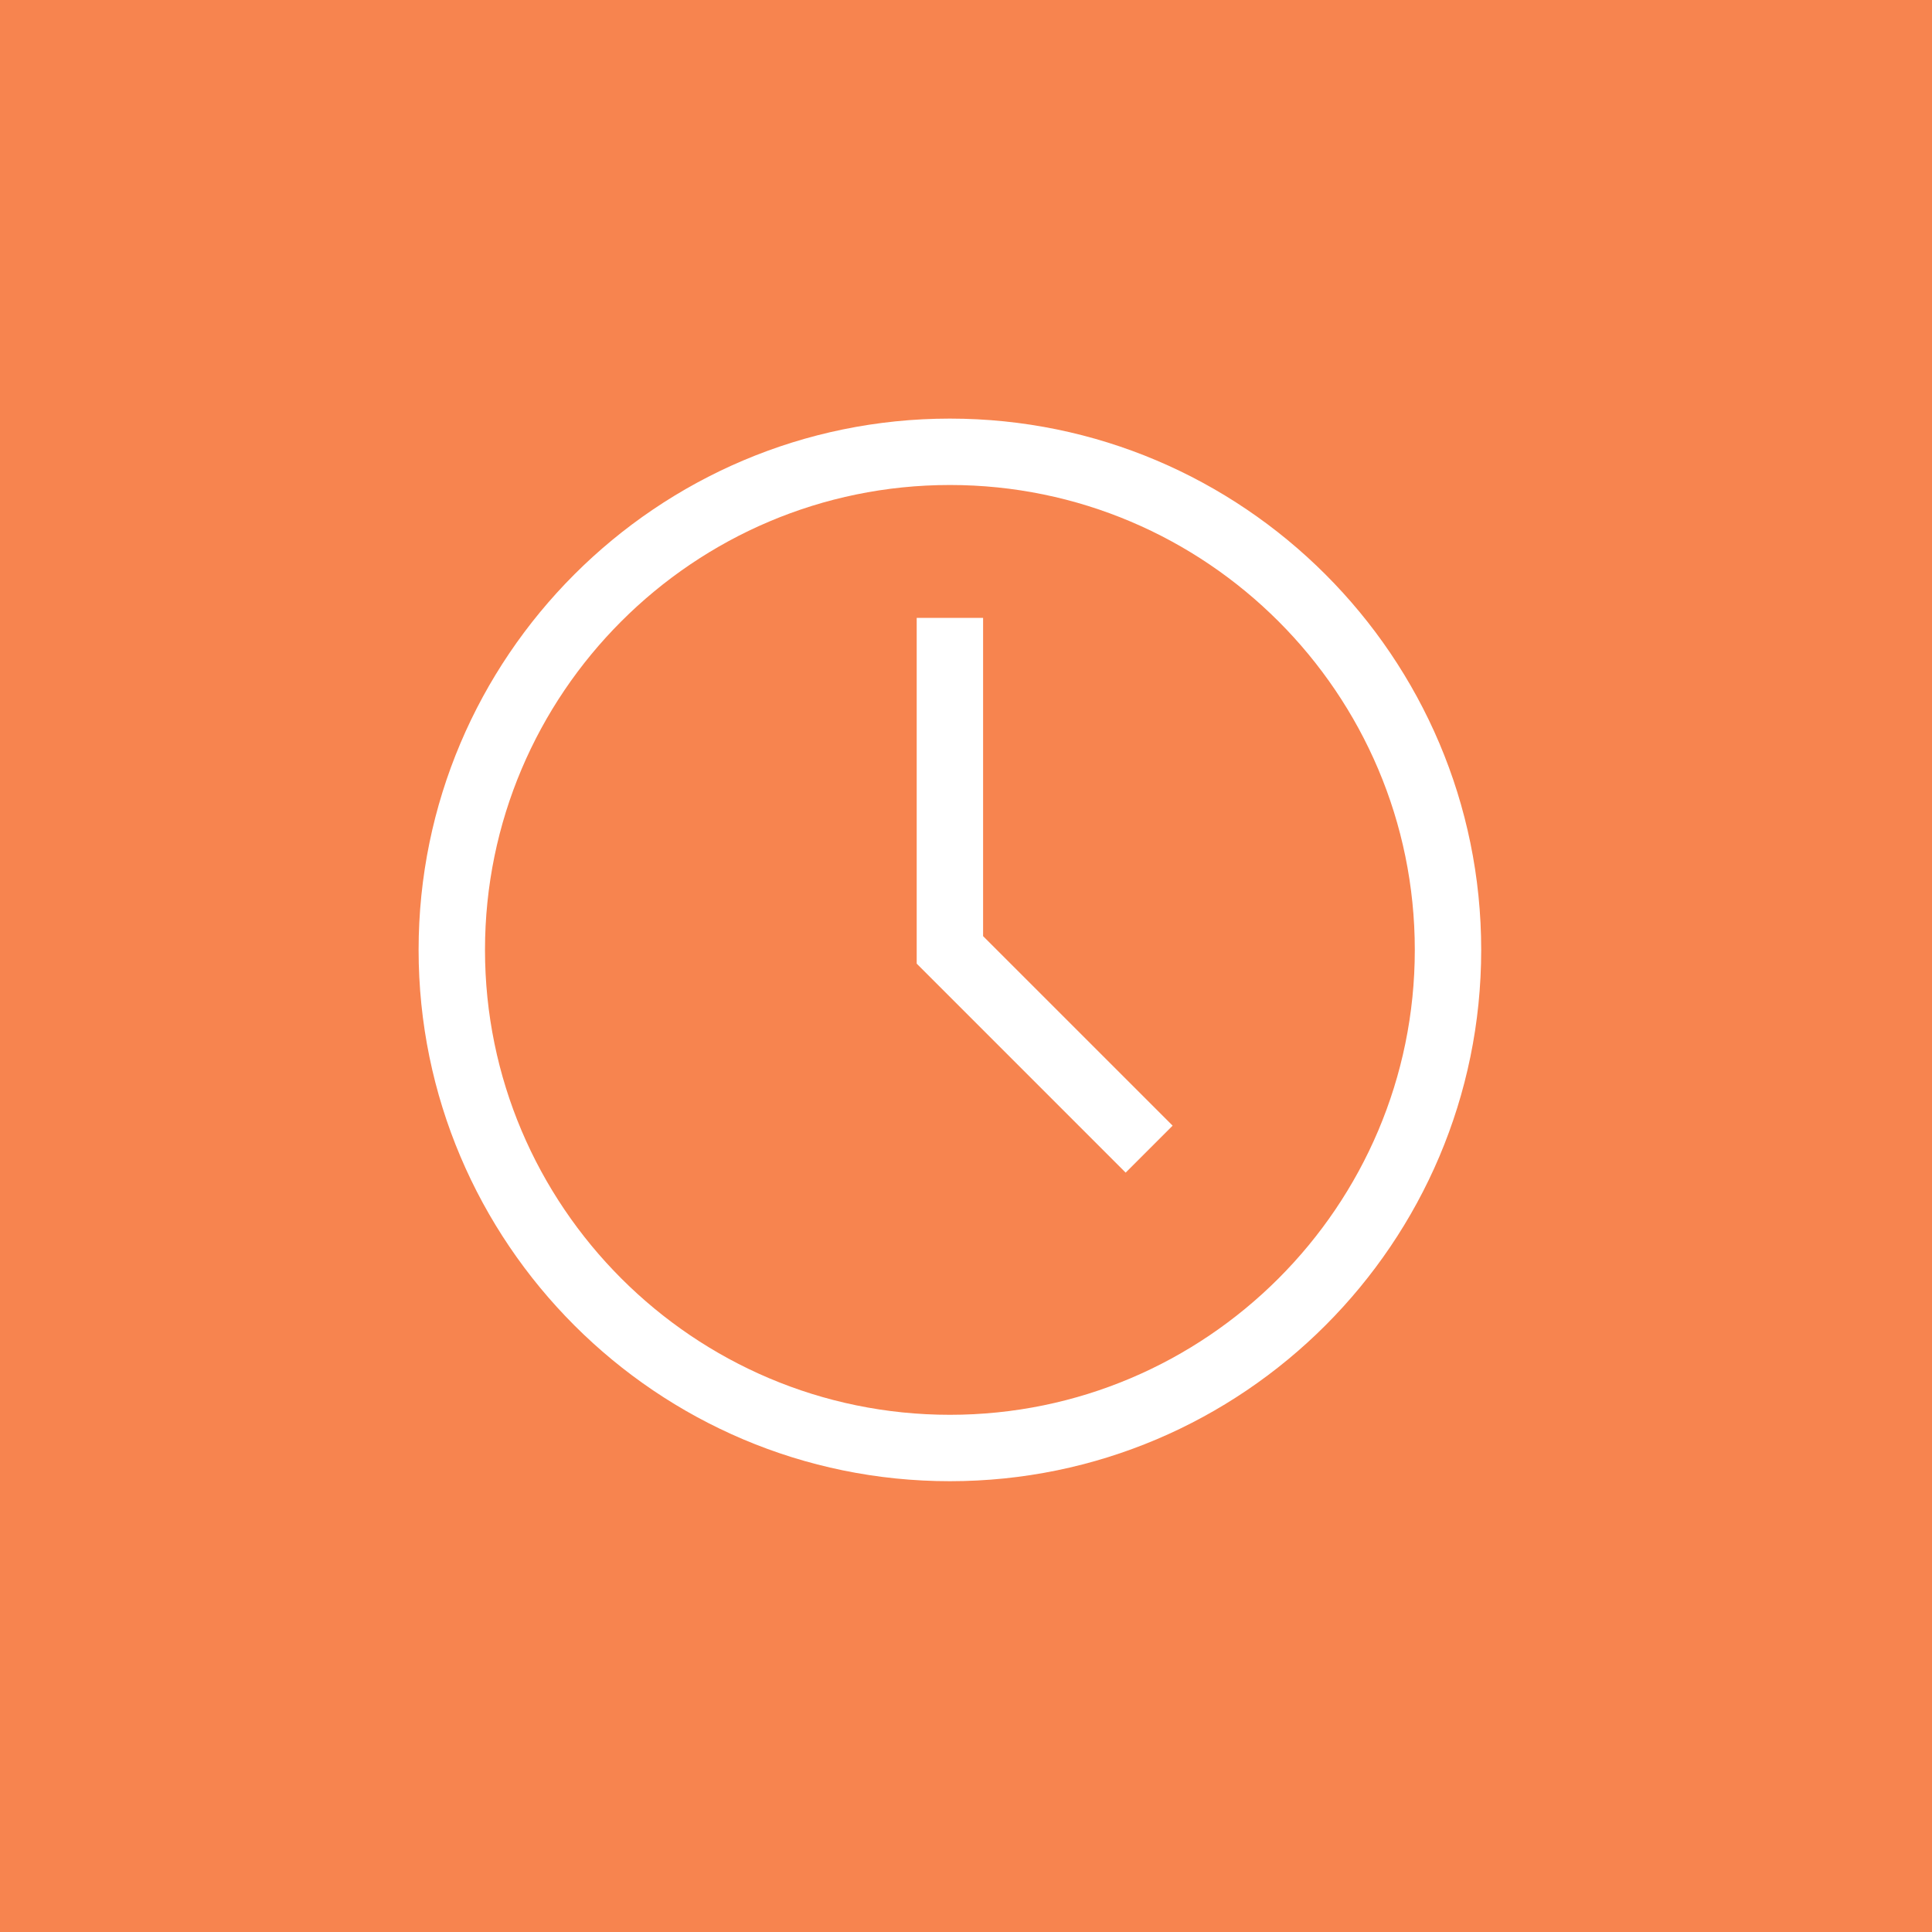 <?xml version="1.0" encoding="UTF-8"?> <svg xmlns="http://www.w3.org/2000/svg" width="60" height="60" viewBox="0 0 60 60" fill="none"> <rect width="60" height="60" fill="#F7844F"></rect> <path d="M29.5 13C20.402 13 13 20.402 13 29.5C13 38.598 20.402 46 29.5 46C38.598 46 46 38.598 46 29.5C46 20.402 38.598 13 29.5 13ZM29.5 43.938C21.539 43.938 15.062 37.461 15.062 29.5C15.062 21.539 21.539 15.062 29.5 15.062C37.461 15.062 43.938 21.539 43.938 29.5C43.938 37.461 37.461 43.938 29.5 43.938Z" fill="white"></path> <path d="M30.531 19.188H28.469V29.927L34.958 36.417L36.417 34.958L30.531 29.073V19.188Z" fill="white"></path> </svg> 